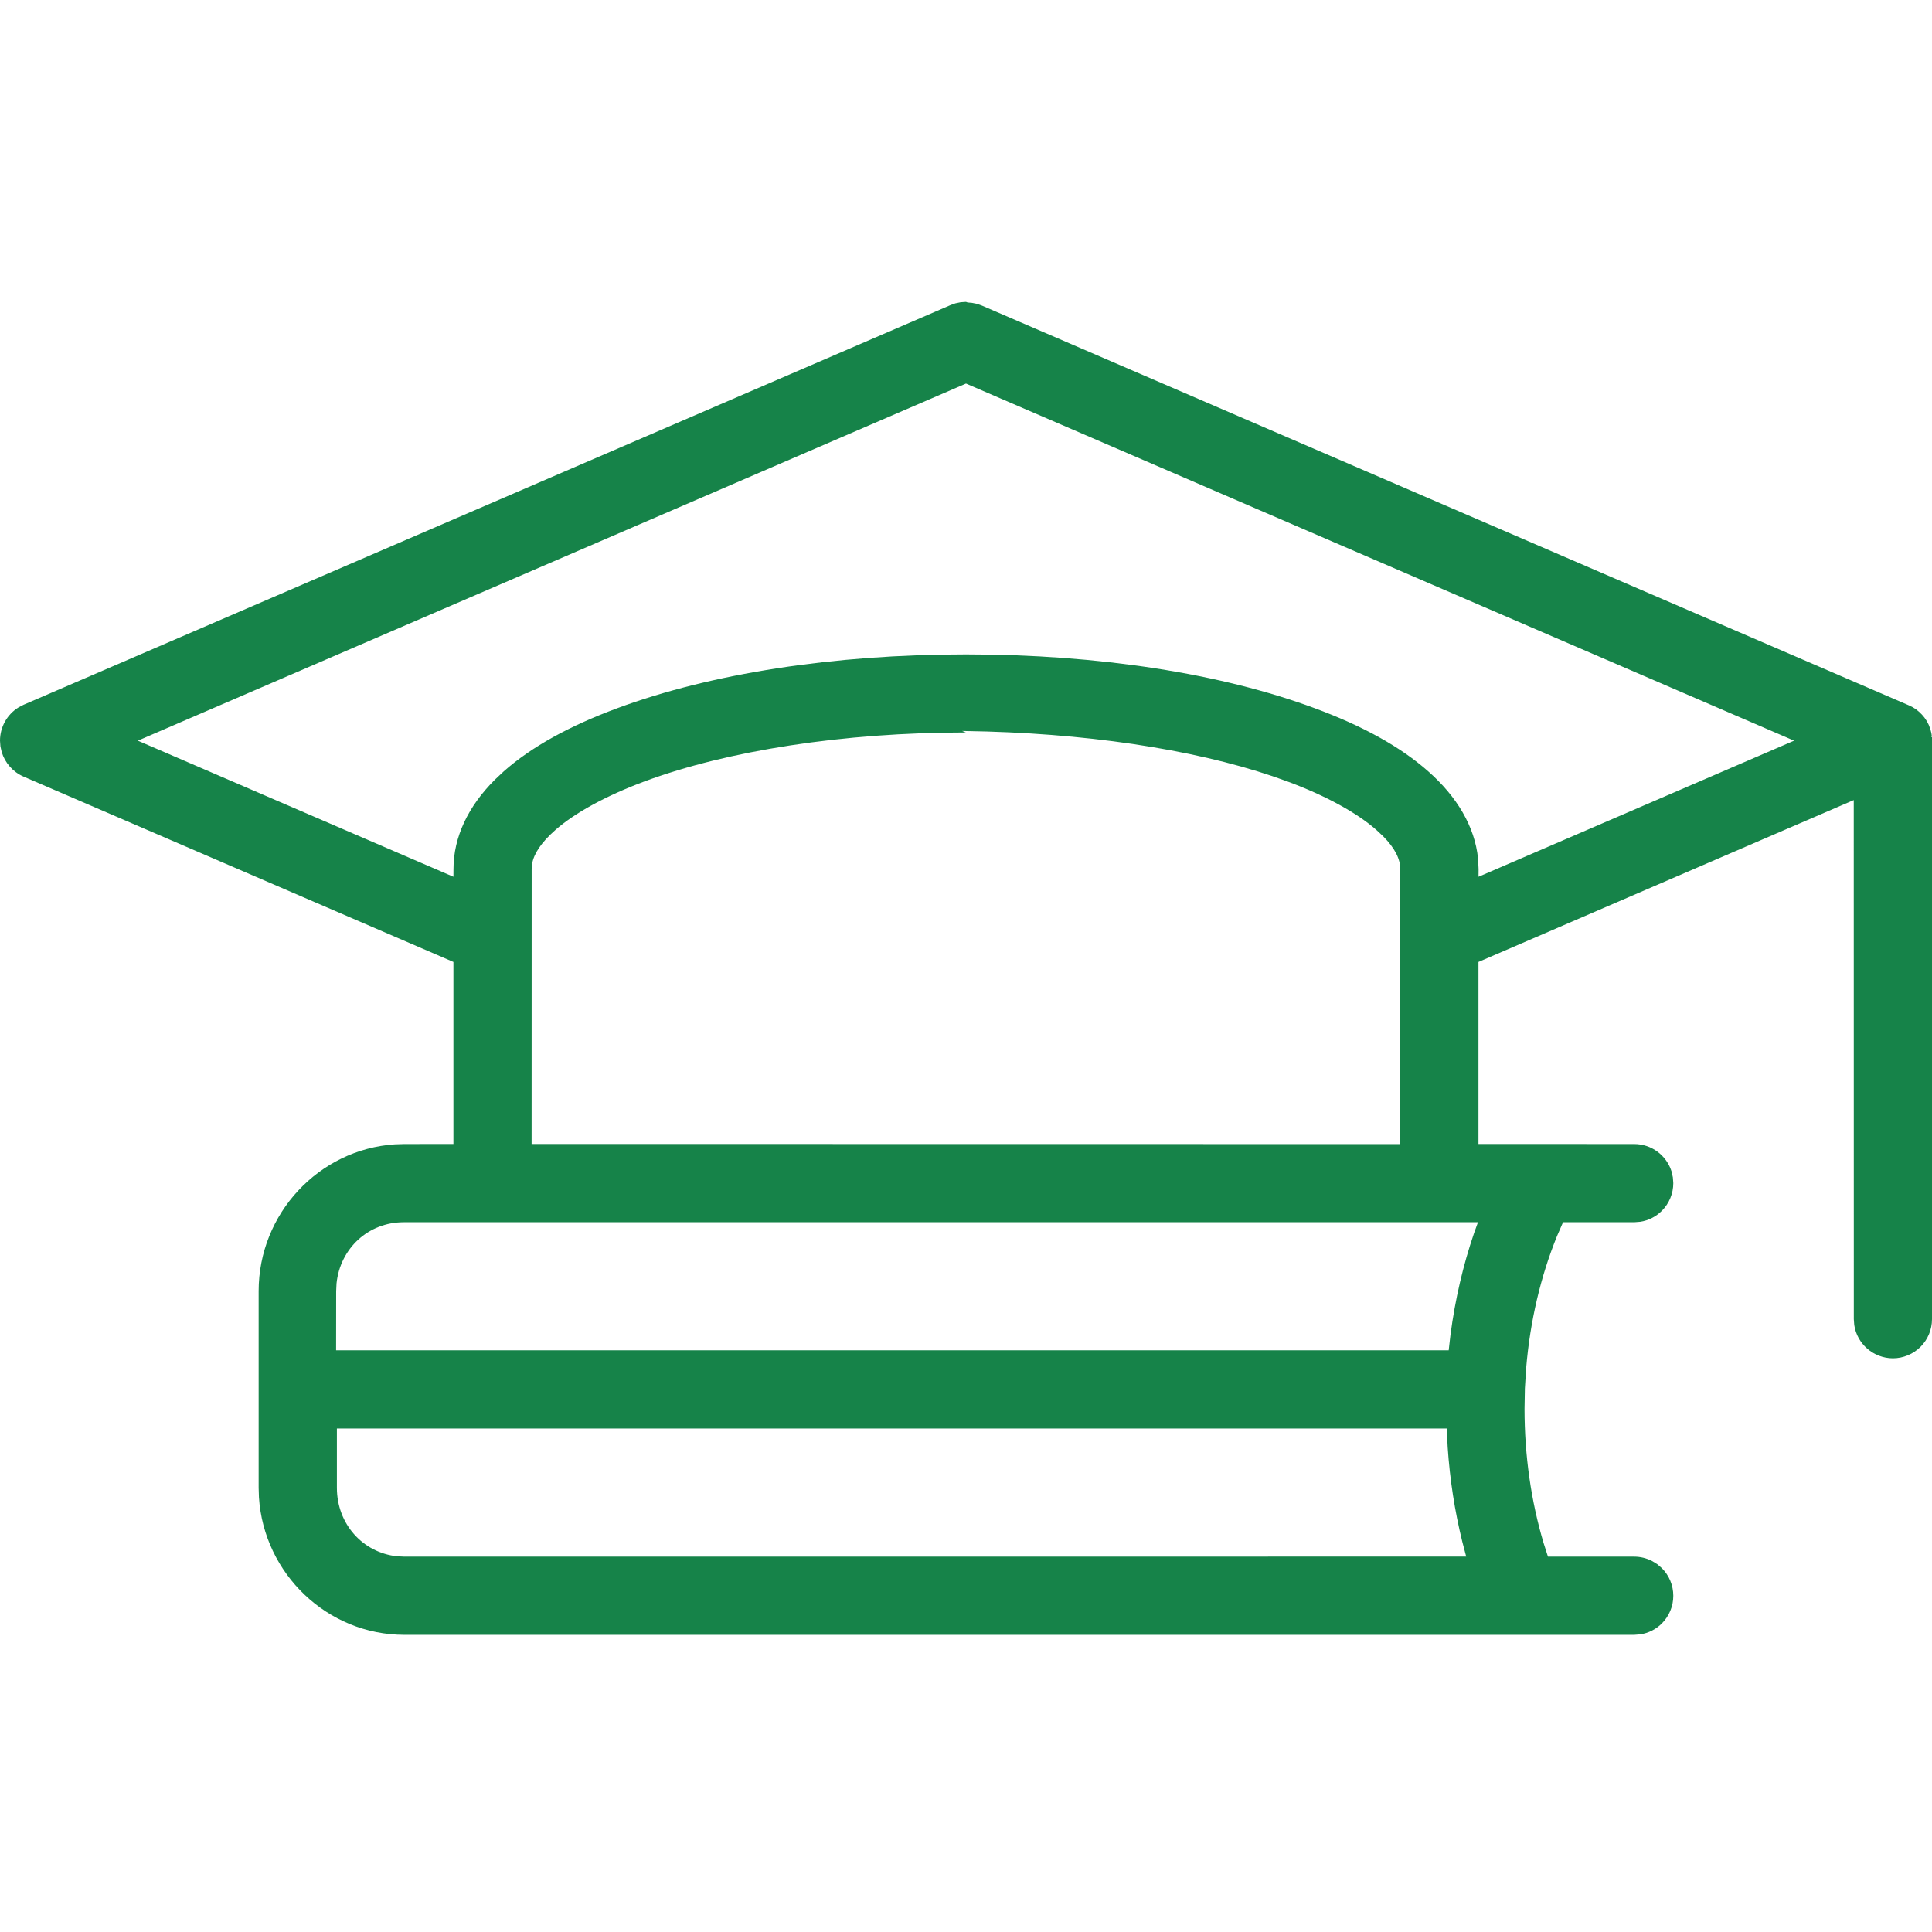 <?xml version="1.0" encoding="UTF-8"?>
<svg width="32px" height="32px" viewBox="0 0 32 32" version="1.1" xmlns="http://www.w3.org/2000/svg" xmlns:xlink="http://www.w3.org/1999/xlink">
    <title>icons/benefit/sponsorships_for_continuing_education</title>
    <defs>
        <path d="M16,5 L16.027,5.01 L16.099,5.016 L16.185,5.033 L16.267,5.063 L31.62,11.684 C31.663,11.703 31.701,11.724 31.736,11.749 C31.77,11.774 31.802,11.803 31.834,11.837 C31.864,11.869 31.889,11.903 31.915,11.945 L31.947,12.008 L31.974,12.081 L31.99,12.143 L31.998,12.198 L31.987,12.199 L32,12.212 L32,21.85 C32,22.021 31.932,22.185 31.811,22.307 C31.689,22.428 31.524,22.498 31.352,22.498 C31.027,22.496 30.758,22.257 30.712,21.945 L30.705,21.85 L30.704,13.252 L24.488,15.933 L24.488,18.948 L27.067,18.949 C27.357,18.949 27.601,19.138 27.685,19.399 L27.708,19.501 L27.715,19.596 C27.715,19.768 27.647,19.933 27.526,20.054 C27.429,20.152 27.304,20.215 27.169,20.236 L27.067,20.244 L25.889,20.244 L25.791,20.469 C25.518,21.139 25.343,21.882 25.278,22.66 L25.257,22.995 L25.251,23.334 C25.251,24.108 25.359,24.86 25.566,25.555 L25.639,25.783 L27.067,25.783 C27.17,25.783 27.271,25.808 27.361,25.854 L27.448,25.907 L27.526,25.974 C27.647,26.095 27.715,26.259 27.715,26.431 C27.715,26.604 27.647,26.767 27.526,26.889 C27.429,26.986 27.304,27.049 27.169,27.07 L27.067,27.078 L6.698,27.078 C5.422,27.078 4.371,26.067 4.289,24.801 L4.284,24.642 L4.284,21.385 C4.284,20.1 5.283,19.037 6.54,18.954 L6.698,18.949 L7.51,18.948 L7.51,15.933 L0.39,12.863 C0.213,12.786 0.082,12.635 0.028,12.456 L0.007,12.364 L0,12.268 C0,12.042 0.117,11.835 0.305,11.718 L0.391,11.673 L15.742,5.054 L15.825,5.024 L15.911,5.006 L16,5 Z M23.963,23.66 L5.58,23.66 L5.58,24.642 C5.58,25.242 6.008,25.716 6.576,25.777 L6.699,25.783 L24.285,25.782 L24.22,25.535 C24.095,25.03 24.014,24.506 23.978,23.969 L23.963,23.66 Z M24.48,20.244 L6.687,20.244 C6.1,20.244 5.634,20.677 5.574,21.258 L5.568,21.385 L5.567,22.365 L23.995,22.365 L24.025,22.104 C24.102,21.521 24.233,20.957 24.415,20.424 L24.48,20.244 Z M15.935,12.107 L15.999,12.132 C13.968,12.132 12.048,12.433 10.674,12.943 C10.036,13.181 9.519,13.465 9.2,13.746 C8.962,13.956 8.842,14.14 8.813,14.31 L8.806,14.394 L8.805,18.948 L23.192,18.95 L23.193,14.396 C23.193,14.229 23.107,14.051 22.908,13.85 L22.799,13.748 C22.477,13.464 21.96,13.179 21.325,12.944 C20.043,12.468 18.287,12.174 16.35,12.116 L15.935,12.107 Z M16,6.353 L2.283,12.268 L7.51,14.522 L7.511,14.396 C7.511,13.86 7.757,13.354 8.193,12.918 L8.345,12.775 C8.809,12.366 9.434,12.023 10.225,11.73 C11.77,11.157 13.804,10.839 16,10.839 C18.199,10.839 20.233,11.157 21.775,11.73 C22.566,12.022 23.19,12.365 23.655,12.775 C24.132,13.195 24.426,13.69 24.481,14.218 L24.49,14.396 L24.489,14.522 L29.716,12.268 L16,6.353 Z" id="path-1"></path>
    </defs>
    <g id="icons/benefit/sponsorships_for_continuing_education" stroke="none" stroke-width="1" fill="none" fill-rule="evenodd">
        <mask id="mask-2" fill="white">
            <use xlink:href="#path-1"></use>
        </mask>
        <use id="education" fill="#168349" xlink:href="#path-1"></use>
    </g>
</svg>